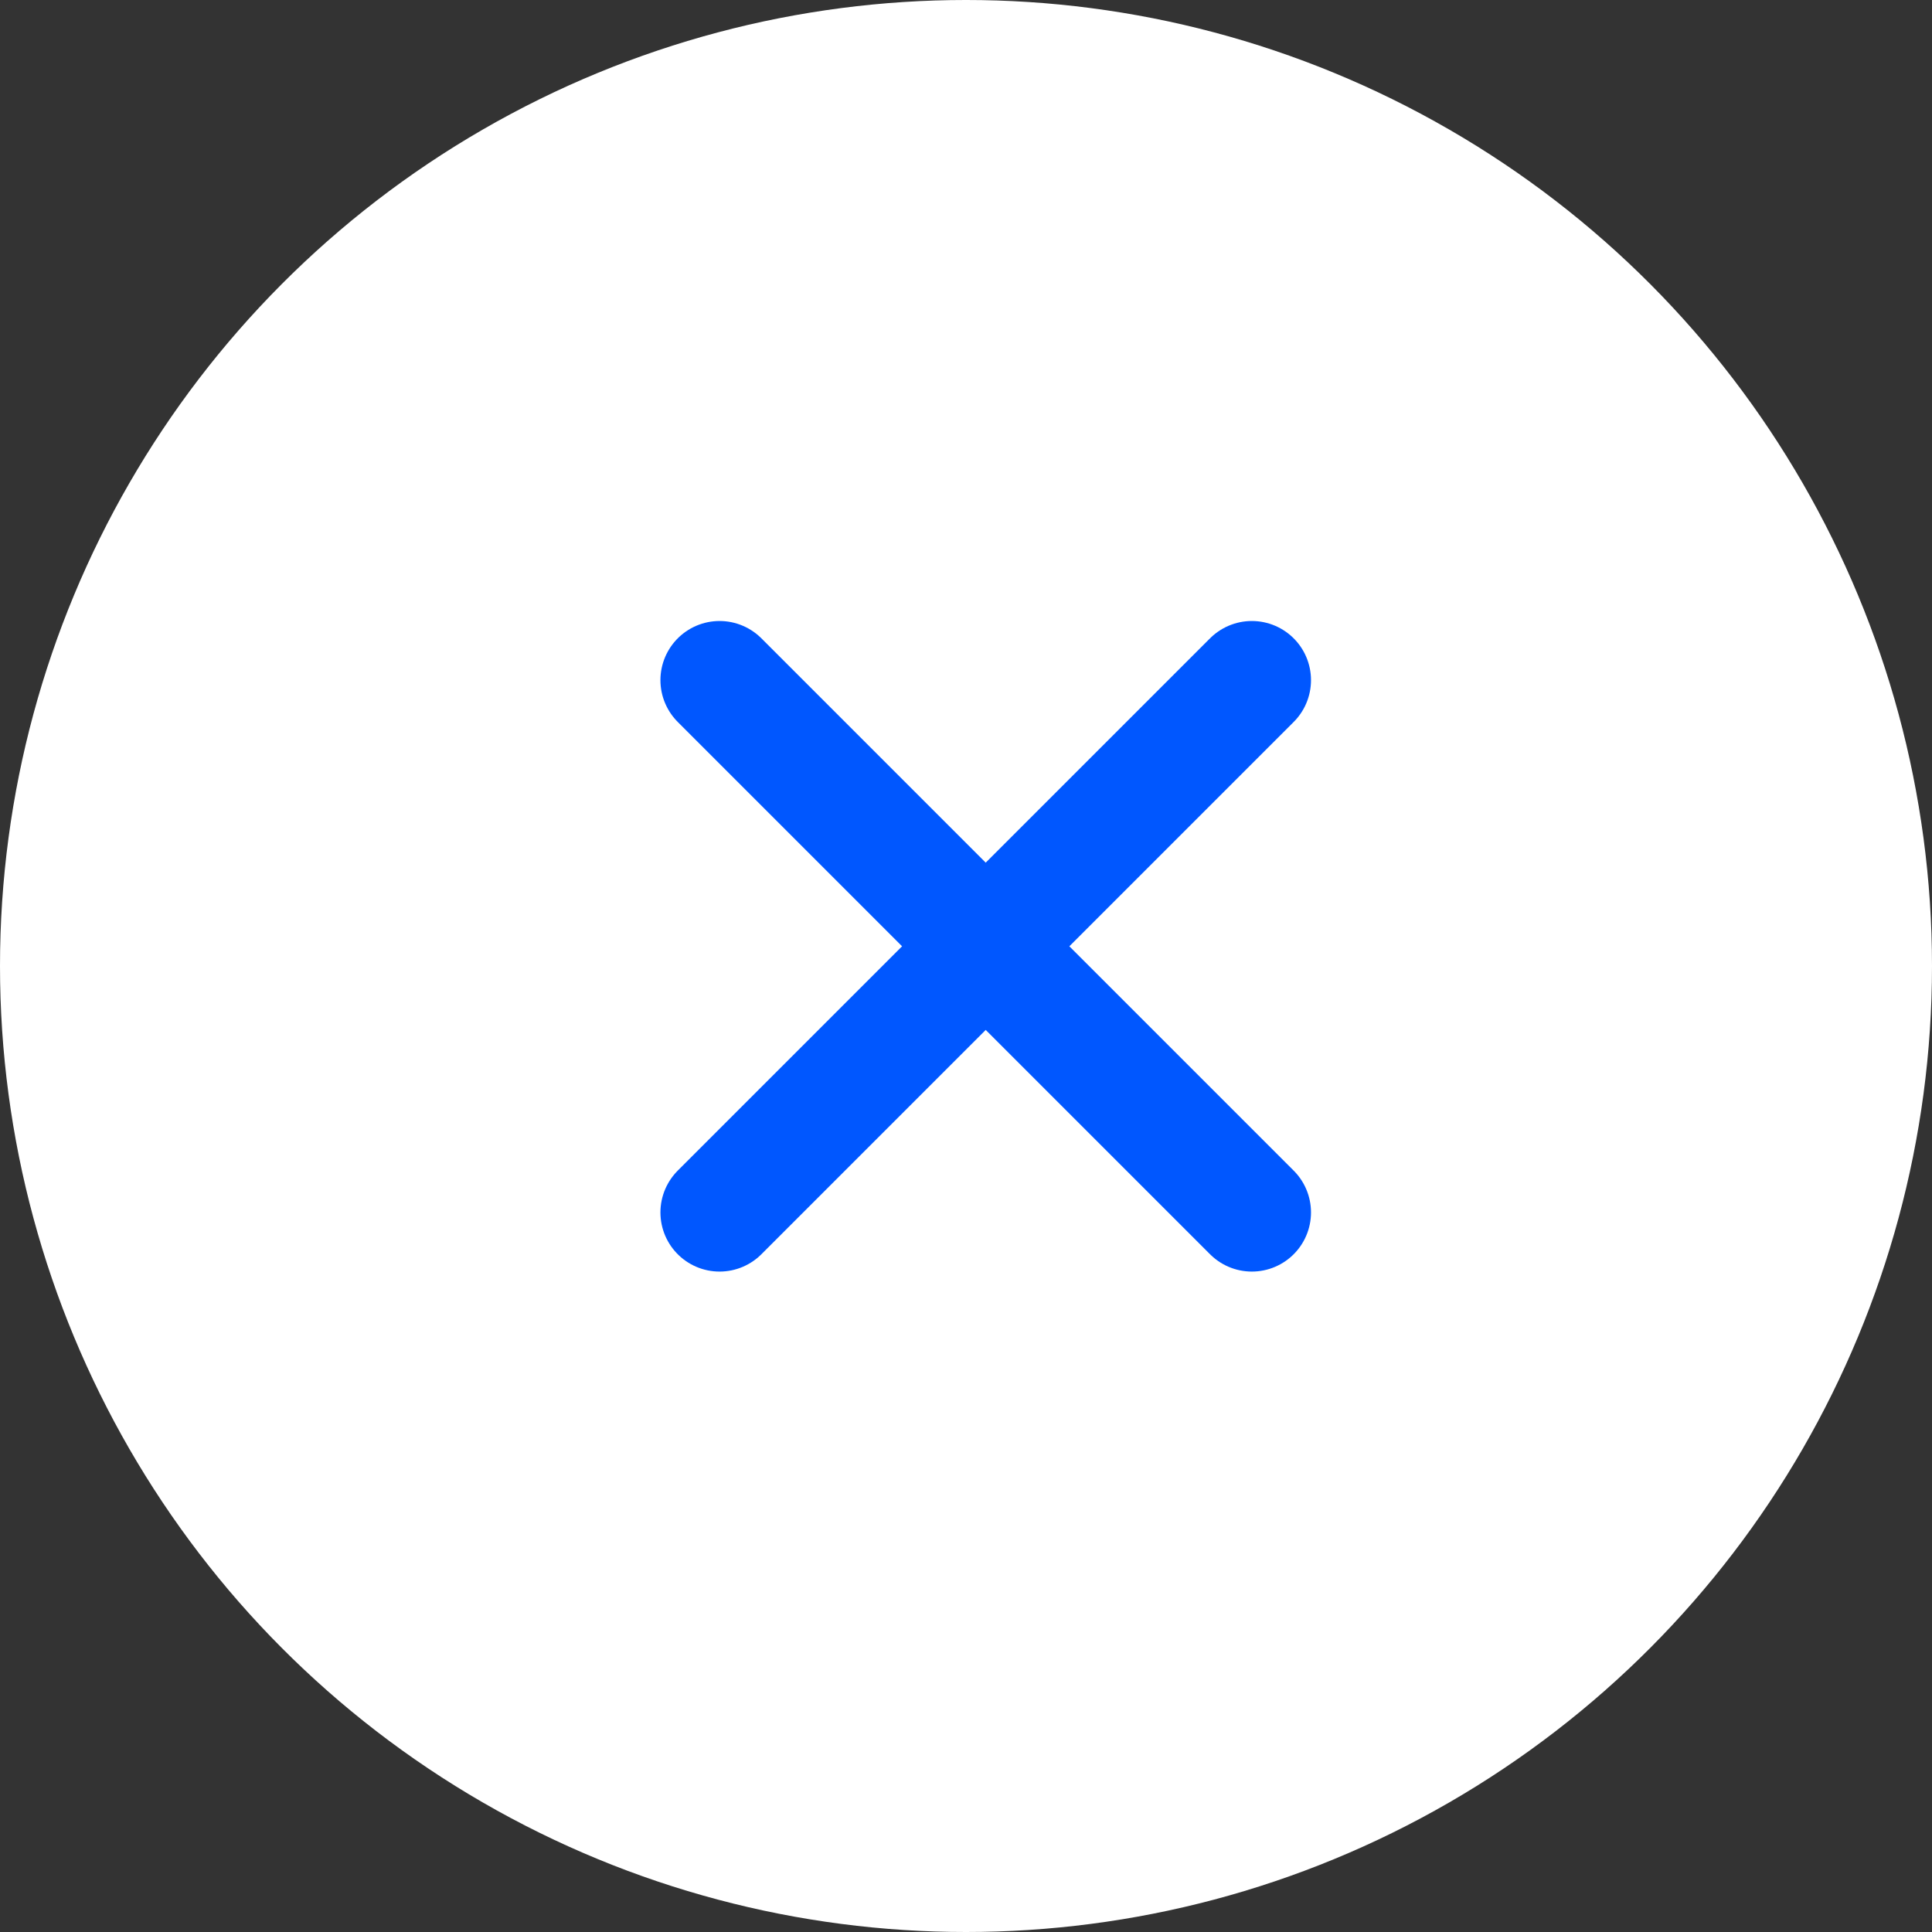 <svg width="49" height="49" viewBox="0 0 49 49" fill="none" xmlns="http://www.w3.org/2000/svg">
<rect x="0" y="0" width="49" height="49" fill="#333333" stroke="none"/>
<circle cx="24.5" cy="24.5" r="24.5" fill="white"/>
<g clip-path="url(#clip0_5_425)">
<path d="M31.75 17.25L18.25 30.75" stroke="#0057FF" stroke-width="3" stroke-linecap="round" stroke-linejoin="round"/>
<path d="M31.75 30.75L18.25 17.25" stroke="#0057FF" stroke-width="3" stroke-linecap="round" stroke-linejoin="round"/>
</g>
<defs>
<clipPath id="clip0_5_425">
<rect width="24" height="24" fill="white" transform="translate(13 12)"/>
</clipPath>
</defs>
</svg>
